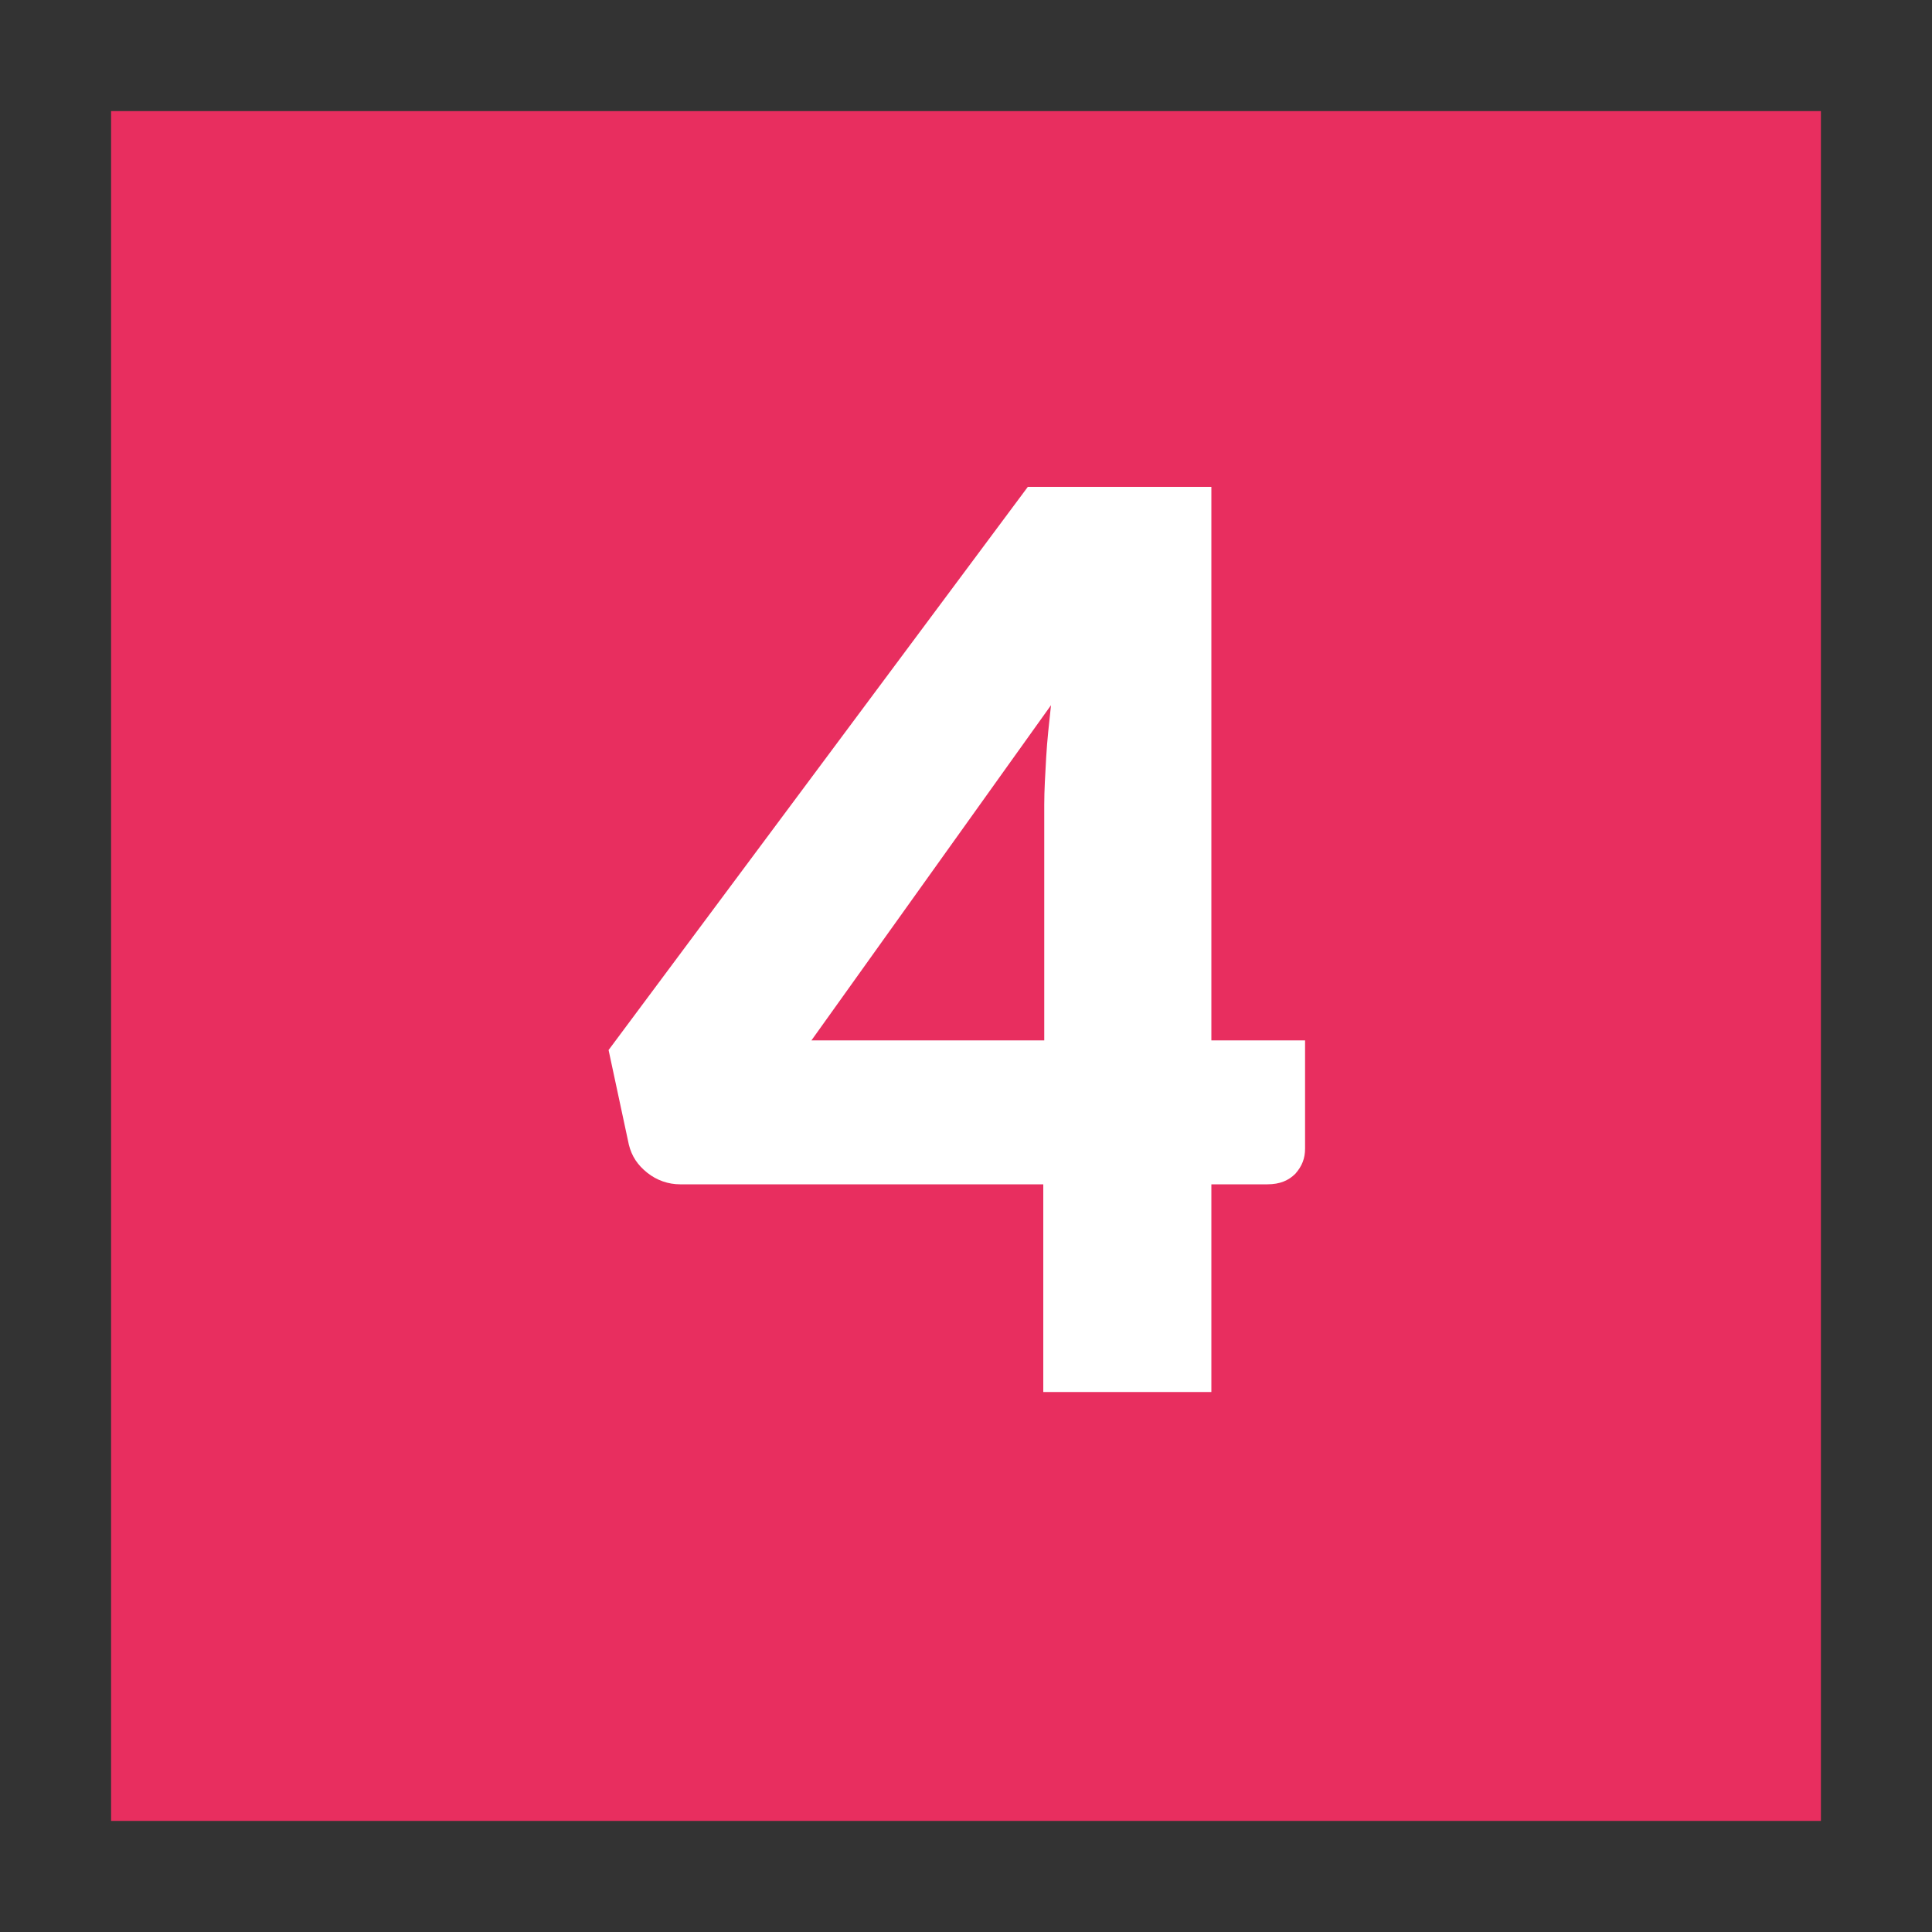 <svg xml:space="preserve" style="enable-background:new 0 0 200 200;" viewBox="0 0 200 200" y="0px" x="0px" xmlns:xlink="http://www.w3.org/1999/xlink" xmlns="http://www.w3.org/2000/svg" id="Calque_1" version="1.1">
<rect x="0" y="0" width="200" height="200" fill="#333333" stroke="none"/>
<style type="text/css">
	.st0{fill:#E82E5F;}
	.st1{display:none;}
	.st2{display:inline;fill:#FFFFFF;}
	.st3{fill:#FFFFFF;}
</style>
<rect height="177" width="177" class="st0" y="11.5" x="11.5"></rect>
<g class="st1">
	<path d="M98.1,153.7c5.6,0,11.3,0.1,16.9,0c5.3-0.1,9.2-2.3,11.2-7.5c2.1-5.5,5.9-9.6,10-13.7
		c3.9-3.9,7.4-8.3,10.7-12.7c1.1-1.5,1.6-3.7,1.9-5.7c0.3-2.6-1.2-4.3-3.9-4.6c-3.3-0.4-6.2,0.7-8.4,3.1c-1.3,1.4-2.5,3-3.7,4.5
		c-4,5.2-9.3,7.9-15.8,8.2c-6.5,0.3-12.4,2.1-17.3,6.7c-1,1-1.9,2.1-2.9,3.2c-2.3,2.7-5.7,3.1-8.3,1.1c-2.5-1.9-3-5.4-0.9-8.1
		c6.4-8.8,15.3-13.4,26-14.2c5.5-0.4,9.2-2.5,12.3-6.9c4.3-6.1,10.3-9.4,17.8-9.4c11.7,0,19.2,9.7,16.2,21
		c-2,7.8-6.8,13.9-12.5,19.2c-4.9,4.6-9.2,9.4-12.1,15.6c-3.3,7.3-9.8,10.8-17.6,11.5c-15.6,1.4-31.3,1.3-46.9-0.7
		c-6.1-0.8-11-3.6-15.1-7.9c-8.5-8.9-12.5-19.8-11.5-31.9c1.1-12.4-0.4-24.3-3-36.3c-1.4-6.6-2.6-13.3-1.4-20.1
		c0.9-5.4,3.6-9.6,8.8-11.8c3.5-1.5,6.8-0.4,8.2,2.6c1.4,3.1,0.2,5.9-3.1,8c-1.1,0.7-2.3,2.3-2.2,3.5c0.2,5.3,0.6,10.6,1.3,15.8
		c0.6,4.5,1.8,8.9,2.7,13.4c1.7,7.9,1,15.8,0.4,23.7c-0.6,8.5,1.4,16.2,6.6,23c2.9,3.8,6.6,6.3,11.4,6.7c8.1,0.6,16.1,1.1,24.2,1.7
		C98.1,154.4,98.1,154,98.1,153.7z" class="st2"></path>
	<path d="M120.3,49.4c-0.7,3.9-1.7,7.7-2,11.6c-0.6,9.4-0.8,18.8-1.2,28.3c0,1.2-0.2,2.4-0.5,3.5
		c-0.9,2.6-3.5,4-6.2,3.7c-2.7-0.4-5-2.5-4.9-5.3c0.6-12.9-0.3-25.8,2.2-38.5c0.5-2.5,1.2-4.9,2.2-7.2c1.9-4.5,4.9-7.7,10.2-7.8
		c5.7-0.1,10.6,1.9,13.1,7.3c1.4,3.1,2.5,6.6,2.6,9.9c0.3,12.8,0.1,25.6,0,38.4c0,3.7-2.8,6.1-6.2,5.9c-3.3-0.2-5.4-2.6-5.4-6.4
		c0.1-10.9,0.2-21.9,0.2-32.8c0-2.7-0.4-5.4-0.9-8c-0.2-1-1.2-1.8-1.8-2.8C121.2,49.2,120.8,49.3,120.3,49.4z" class="st2"></path>
	<path d="M83.6,72.5c0.6-8.4,0.9-16.8,1.9-25.1c0.4-3.2,2.4-6.5,4.3-9.2c2.3-3.3,6.1-4.3,10.1-4.2
		c3.3,0.1,5.6,2.4,5.8,5.5c0.2,3.3-1.9,5.8-5.4,6.1c-2.1,0.1-2.9,1.4-3.2,3c-0.5,2.8-1,5.7-1.1,8.5c-0.2,11.1-0.2,22.2-0.2,33.3
		c0,3.6-1.8,6.1-4.6,6.6c-3.8,0.7-6.9-1.8-7-5.9c-0.1-6.1,0-12.3,0-18.4C84,72.6,83.8,72.6,83.6,72.5z" class="st2"></path>
	<path d="M59.8,58.5c0.5-2.6,0.8-6.8,2-10.8c1.7-5.6,6.7-9,12.2-8.9c3.2,0,5.6,2.1,5.9,5.1c0.3,3.1-1.4,5.9-4.5,6.3
		c-2.4,0.4-3.3,1.7-3.2,3.7c0,6.3,0,12.6,0.4,18.9c0.4,6.9,1.2,13.7,1.8,20.6c0.3,3.7-1.7,6.6-5,7c-3.4,0.4-6.1-1.9-6.6-5.8
		c-0.4-3.5-0.8-7-1.1-10.6C61.1,76,60.5,68.1,59.8,58.5z" class="st2"></path>
</g>
<g class="st1">
	<path d="M96.2,34.9c21.6,0.8,38.8,14.3,43.2,34.5c3.4,15.2-0.3,28.8-9.1,41.3c-3.1,4.3-6.4,8.5-10.1,12.4
		c-5.3,5.4-9.1,11.6-11.4,18.8c-1,3.1-2.2,6.2-3.4,9.2c-3.7,9.2-10.5,14.1-20.4,14.2c-3.9,0-8-0.4-11.7-1.6
		C62,160,58.6,149.4,59.5,139.8c0.3-3.2,3.3-5.4,6.4-5.2c3.2,0.2,5.5,2.6,5.8,5.9c0,0.3,0,0.7,0,1c0.3,9.6,9.4,14.9,17.8,10.1
		c1.8-1,3.3-3.1,4.2-5c2-4.3,3.4-8.8,5.1-13.2c2.5-6.6,6.2-12.4,11.2-17.5c5.4-5.5,10.3-11.5,14-18.5c7.9-15.1,5.1-33-6.9-42.6
		c-10.1-8.1-28.3-12.4-44.7,1.3c-0.8,0.7-1.5,1.4-2.3,2.1c-2.9,2.6-6.5,2.7-9,0.2c-2.5-2.5-2.4-6.3,0.3-9
		c7.1-6.9,15.5-11.7,25.3-13.6C89.9,35.3,93.1,35.2,96.2,34.9z" class="st2"></path>
	<path d="M82.4,77.5c8.9,3.9,10.4,8.9,5.5,17.2c-3.4,5.7-3.4,5.7-4,12.3c-0.6,7.4-7.9,14.8-15.3,15.7
		c-2.7,0.3-5.1-1.2-5.8-3.6c-0.8-2.6,0.4-5.2,3-6.4c1.3-0.6,2.7-1.1,4-1.8c3.1-1.8,4.3-4,3.5-7.5c-0.8-3.8-1.9-7.5-3.2-11.1
		c-3.2-8.6-1.2-16.1,5-22.5c5-5.1,10.7-9.1,18.1-9.4c16.4-0.7,27.2,14.9,20.7,30c-1.9,4.4-5.3,8.2-8.3,12c-1.9,2.4-5.3,2.2-7.4,0.2
		c-2-1.9-2-5.1-0.1-7.5c1.9-2.5,4.1-4.9,5.7-7.6c2.2-4,2.1-8.2-0.4-12c-2.3-3.4-5.9-4.6-9.9-4.4C90.3,71,85.3,74.1,82.4,77.5z" class="st2"></path>
</g>
<g class="st1">
	<path d="M99.9,144.2c-8.9-0.5-18.5-0.7-28-1.6c-10.4-1-19-5.8-24.8-14.4c-4.8-7-8.9-14.6-13-22c-1.4-2.6-2.4-5.5-3-8.4
		c-0.6-2.7,0.3-5.4,2.1-7.6c7.6-9.4,15.5-18.4,24.4-26.6c7.9-7.2,16.9-9.3,27.1-7.1c2.2,0.5,4.5,0.9,6.7,1.5
		c5.9,1.6,11.8,1.2,17.8-0.1c5.2-1.1,10.5-1.9,15.7-2.1c6.1-0.2,11.3,2.7,15.9,6.6c9,7.6,16.6,16.5,24.1,25.5
		c5.1,6.2,5.5,10.2,1.5,17.3c-4.1,7.3-8.1,14.7-12.6,21.8c-6.4,10-16.4,14.5-27.8,15.7C117.5,143.6,109,143.8,99.9,144.2z
		 M99.1,135.8c8.7-0.5,17.4-0.6,25.9-1.5c9-0.9,16.7-4.6,21.7-12.6c2.6-4.1,5.1-8.2,7.5-12.4c1.7-2.9,3.1-6,4.5-9
		c1.2-2.6,1.2-4.9-0.9-7.2c-3.9-4.3-7.5-9-11.6-13.2c-4-4.2-8.3-8.2-12.7-12.1c-3.7-3.2-8.2-4.2-13-3.6c-2.9,0.4-5.9,0.9-8.7,1.6
		c-7.1,1.8-14.2,2.3-21.3,0.5c-2.5-0.6-5.1-1.1-7.7-1.7c-7.3-1.7-13.6,0.1-19.2,5.1C55.8,77.1,48.9,85.2,42,93.3
		c-1.8,2.2-2.1,4.3-1,6.7c4.1,9,8.7,17.8,15,25.4c4.4,5.3,10.2,8.4,17.1,8.9C81.8,135.1,90.5,135.4,99.1,135.8z" class="st2"></path>
	<path d="M127.2,118.9c2.5-4.9,8-7.2,9.3-12.7c-0.1-0.1-0.2-0.3-0.5-0.5c-8.3-5.1-17.3-7.3-27-6
		c-4.1,0.5-7.6,2.5-10.6,5.5c-0.5,0.5-1.5,1.1-1.9,0.9c-0.7-0.3-1.3-1.2-1.5-1.9c-1-4.6-1.5-5.1-6.3-5.3c-9.3-0.3-18,1.6-26.2,6.3
		c1.2,5.3,5.8,8.2,8.8,12.1c-0.1,0.2-0.3,0.4-0.4,0.6c-0.7-0.1-1.5-0.1-2.2-0.3c-4.2-1.2-7.8-3.4-10.6-6.7c-2.8-3.2-5.6-6.6-8.2-10
		c-1.8-2.3-1.6-3.3,0.7-5c5.7-4.3,11.5-8.4,17.3-12.6c5.8-4.1,12.3-4.6,18.9-3.2c9.1,1.8,18.2,1.5,27.2-0.2c6.7-1.2,13-0.1,18.6,4
		c5.7,4.1,11.2,8.3,16.9,12.4c1.3,0.9,1.8,2.1,0.9,3.5c-5.5,7.9-11.1,15.8-21,18.9c-0.5,0.2-1,0.3-1.6,0.4
		C127.9,119,127.8,119,127.2,118.9z" class="st2"></path>
</g>
<g class="st1">
	<path d="M60.1,143.3c0-0.3,0-0.5,0-0.6c-1.6-8.6,4.4-14.3,13.1-12.4c5.4,1.2,9.1,4.7,12.3,9c3,4,6.6,7.3,11.7,8.2
		c7.2,1.3,12.3-2.3,16.5-7.6c2.6-3.3,5.2-6.3,9-8.2c3.7-1.9,7.5-2.3,11.4-0.7c4.8,1.9,6.6,5.2,5.8,10.3c-0.1,0.6-0.3,1.2-0.4,1.8
		c5.5,1.2,10.6-2.7,10.7-8.4c0.2-8.2-2.5-15.2-9.5-20c-2.6-1.8-5.4-3.6-8.3-4.4c-10.4-3-15-10.2-16.1-20.4
		c-1.1-10.9-2.3-21.8-3.4-32.7c-0.3-2.6-0.6-5-3-6.8c-2.3-1.7-2.4-5.3-0.9-7.8c1.5-2.5,4.7-3.6,7.7-2.6c2.9,1,5.2,3,6.2,5.8
		c1.3,3.4,2.3,7,2.7,10.7c1.4,11.2,2.5,22.4,3.8,33.6c0.5,4.4,3.2,7,7.2,8.5c1.5,0.6,3,1.1,4.4,1.7c15.4,6.5,23.6,22.1,20.5,38.5
		c-1.7,8.8-8.2,14.9-17.7,16.4c-4.9,0.8-9.8,0.7-14.8-0.6c-6.2-1.6-12.3-1-18,2.5c-7.5,4.6-15.1,4.8-22.5,0.2
		c-6-3.7-12.3-4.3-18.8-2.6c-6.2,1.7-12.4,1.3-18.4-0.7c-7.8-2.5-12.5-8-13.5-16.1c-1.1-9.1,0.4-17.8,5.3-25.7
		c4.2-6.8,10.6-10.7,17.9-13.2c5.4-1.8,8.3-5.2,8.9-10.9c1.1-11.5,2.4-22.9,3.6-34.3c0.4-4.2,1.7-8.1,4.7-11.1
		c1.3-1.3,3.2-2.4,5-2.9c2.8-0.8,5.7,0.7,7,3.2c1.4,2.7,0.9,5.9-1.4,7.7c-1.8,1.4-2.3,3.2-2.5,5.3c-1.3,12.4-2.6,24.8-4.2,37.1
		c-1.1,8.5-6,13.8-14.1,16.7c-9.5,3.4-16.7,9.2-18.3,20c-0.3,2-0.4,4.1-0.2,6.1C50,140.5,54.2,143.4,60.1,143.3z" class="st2"></path>
</g>
<g class="st1">
	<path d="M153,76.1c3.8,5.1,7.6,9.8,11,14.7c6.2,9,6,18.2-0.1,27.3c-12.9,19.2-30.2,32.5-53.2,37.1
		c-14.8,2.9-28.7-0.2-41.8-7.2c-13.7-7.3-24.8-17.4-33.1-30.5c-5.6-8.9-5.7-17.7,0.2-26.4c2.9-4.4,6.4-8.4,9.6-12.6
		c0.7-0.8,1.4-1.6,2.3-2.5c-0.9-0.7-1.7-1.3-2.4-2c-2.8-2.5-3.3-6.1-1.3-8.8c2.6-3.5,6.4-4.5,9.7-2.6c1.5,0.9,2.8,2.2,4.3,3.1
		c0.5,0.3,1.5,0.5,1.9,0.2c5-2.8,10-5.8,15.1-8.8c-0.5-1.3-1.1-2.8-1.6-4.4c-1.2-3.7,0.1-6.9,3.3-8.2c4.2-1.7,8.1-0.5,10,3.1
		c0.2,0.3,0.3,0.6,0.4,0.9c2,4.8,2,4.5,7.1,4.4c5.2-0.2,10.4,0.2,15.5,0.5c1.5,0.1,2.3-0.1,2.8-1.6c0.3-1.2,0.9-2.4,1.3-3.5
		c1.5-3.4,3.9-4.8,7.6-4.4c5.1,0.6,7.5,4.2,5.8,9.1c-0.5,1.6-1.2,3.1-1.7,4.6c5.3,3.1,10.6,6,16,9.1c1.4-1.1,2.9-2.3,4.6-3.5
		c3.7-2.7,7.9-1.8,10.7,2.1c2.2,3,1.4,6.5-2,9.2C154.2,75.1,153.5,75.7,153,76.1z M103.6,144.2c20.3-1.6,37.5-13.9,50.6-33.3
		c3.1-4.6,2.8-9-0.2-13.6c-8.2-12.8-19.3-22.2-33.1-28.4c-9.5-4.2-19.5-5.9-29.7-3.7c-19.7,4.3-34.2,15.8-45.3,32.3
		c-3.4,5.1-2.6,9.7,0.6,14.4c8.2,12.3,19.1,21.5,32.6,27.6C85.7,142.6,92.7,144.2,103.6,144.2z" class="st2"></path>
	<path d="M74,93.9c6.2,6.2,13,6.9,18.3,2c5.3-4.9,4.9-11.9-1-18.6c9.8-5,25.2-0.3,32.7,10.1c8.4,11.6,7,27.7-3.3,37.7
		c-10.3,10-26.4,10.9-37.8,2.1C70.3,117.5,69.9,101.7,74,93.9z" class="st2"></path>
</g>
<g class="st1">
	<path d="M78.9,129.7h18V82.4c0-2.3,0.1-4.7,0.2-7.3L86.5,84c-0.7,0.6-1.4,1-2.1,1.2c-0.7,0.2-1.4,0.4-2,0.4
		c-1.1,0-2.1-0.2-3-0.7c-0.9-0.5-1.5-1-2-1.6l-6.3-8.4l29.2-24.5h16.5v79.4h15.4v14.4H78.9V129.7z" class="st2"></path>
</g>
<g class="st1">
	<path d="M101.4,49.4c4.6,0,8.8,0.7,12.5,2c3.7,1.4,6.9,3.2,9.5,5.6c2.6,2.4,4.6,5.3,6,8.6c1.4,3.3,2.1,7,2.1,11
		c0,3.4-0.5,6.6-1.4,9.5c-1,2.9-2.3,5.7-4,8.3c-1.7,2.6-3.6,5.2-5.8,7.7c-2.2,2.5-4.6,5-7,7.5l-18.3,18.8c2.4-0.7,4.7-1.2,7-1.6
		c2.3-0.4,4.4-0.6,6.5-0.6h17.5c2.1,0,3.8,0.6,5.1,1.8c1.2,1.2,1.9,2.7,1.9,4.7v11.6H66.9v-6.4c0-1.2,0.3-2.6,0.8-4
		c0.5-1.4,1.4-2.7,2.7-3.9l27-27.2c2.3-2.3,4.3-4.5,6-6.6c1.7-2.1,3.1-4.2,4.2-6.2c1.1-2,2-4.1,2.5-6.1c0.6-2,0.8-4.2,0.8-6.5
		c0-3.7-0.9-6.6-2.7-8.6c-1.8-2-4.5-3-8.1-3c-1.5,0-2.9,0.2-4.1,0.6c-1.2,0.4-2.4,1-3.3,1.7c-1,0.7-1.8,1.6-2.5,2.6
		c-0.7,1-1.3,2.1-1.7,3.2c-0.7,1.9-1.6,3.3-2.6,4.2c-1.1,0.9-2.5,1.3-4.3,1.3c-0.4,0-0.9,0-1.4-0.1c-0.5,0-1-0.1-1.5-0.2l-10.5-1.9
		c0.7-4.7,2-8.7,4-12.2c2-3.5,4.4-6.4,7.3-8.7s6.2-4,9.9-5.2C93.1,49.9,97.1,49.4,101.4,49.4z" class="st2"></path>
</g>
<g class="st1">
	<path d="M103.2,49.4c4.6,0,8.7,0.7,12.3,2c3.6,1.3,6.6,3.1,9.1,5.3c2.5,2.2,4.4,4.8,5.7,7.8c1.3,2.9,1.9,6,1.9,9.3
		c0,3-0.3,5.6-0.9,7.8c-0.6,2.3-1.5,4.2-2.7,5.9c-1.2,1.7-2.6,3.1-4.4,4.2s-3.7,2.1-6,2.9c10.4,3.6,15.6,10.7,15.6,21.2
		c0,5-0.9,9.3-2.7,13s-4.2,6.8-7.2,9.2c-3,2.4-6.5,4.3-10.5,5.5c-4,1.2-8.1,1.8-12.5,1.8c-4.5,0-8.4-0.5-11.9-1.4
		c-3.5-1-6.6-2.5-9.3-4.5c-2.7-2-5.1-4.6-7.1-7.8c-2-3.2-3.8-6.9-5.3-11.3l8.9-3.6c0.8-0.3,1.5-0.6,2.3-0.7c0.7-0.1,1.5-0.2,2.2-0.2
		c1.4,0,2.6,0.3,3.7,0.8c1.1,0.5,1.9,1.3,2.5,2.3c1.9,3.6,4,6.1,6.1,7.8c2.2,1.6,4.7,2.4,7.6,2.4c2.2,0,4.2-0.4,5.8-1.1
		c1.7-0.8,3-1.7,4.1-2.9c1.1-1.2,1.9-2.5,2.5-4c0.6-1.5,0.8-3,0.8-4.6c0-2-0.1-3.8-0.4-5.4c-0.3-1.6-1.1-3-2.3-4.1
		c-1.3-1.2-3.2-2-5.8-2.7c-2.6-0.6-6.2-0.9-10.8-0.9V89.3c3.9,0,7.1-0.3,9.5-0.9c2.4-0.6,4.3-1.4,5.6-2.5c1.3-1.1,2.2-2.3,2.6-3.8
		c0.4-1.5,0.6-3.2,0.6-5c0-3.7-0.9-6.5-2.7-8.5c-1.8-2-4.5-3-8.1-3c-1.5,0-2.9,0.2-4.1,0.6c-1.2,0.4-2.4,1-3.3,1.7
		c-1,0.7-1.8,1.6-2.5,2.6c-0.7,1-1.3,2.1-1.7,3.2c-0.7,1.9-1.6,3.3-2.6,4.2c-1.1,0.9-2.5,1.3-4.3,1.3c-0.4,0-0.9,0-1.4-0.1
		c-0.5,0-1-0.1-1.5-0.2L70,77.1c0.7-4.7,2-8.7,4-12.2c2-3.5,4.4-6.4,7.3-8.7s6.2-4,9.9-5.2C94.9,49.9,98.9,49.4,103.2,49.4z" class="st2"></path>
</g>
<g>
	<path d="M125.5,107.7h9.6v11.2c0,1-0.3,1.8-1,2.6c-0.7,0.7-1.6,1.1-2.9,1.1h-5.8v21.5h-17.4v-21.5H70.4
		c-1.2,0-2.4-0.4-3.4-1.2c-1-0.8-1.6-1.7-1.9-2.9l-2.1-9.8l43.4-58.3h19V107.7z M108.1,83.3c0-1.5,0.1-3.1,0.2-4.9s0.3-3.5,0.5-5.4
		L84,107.7h24.1V83.3z" class="st3"></path>
</g>
</svg>

